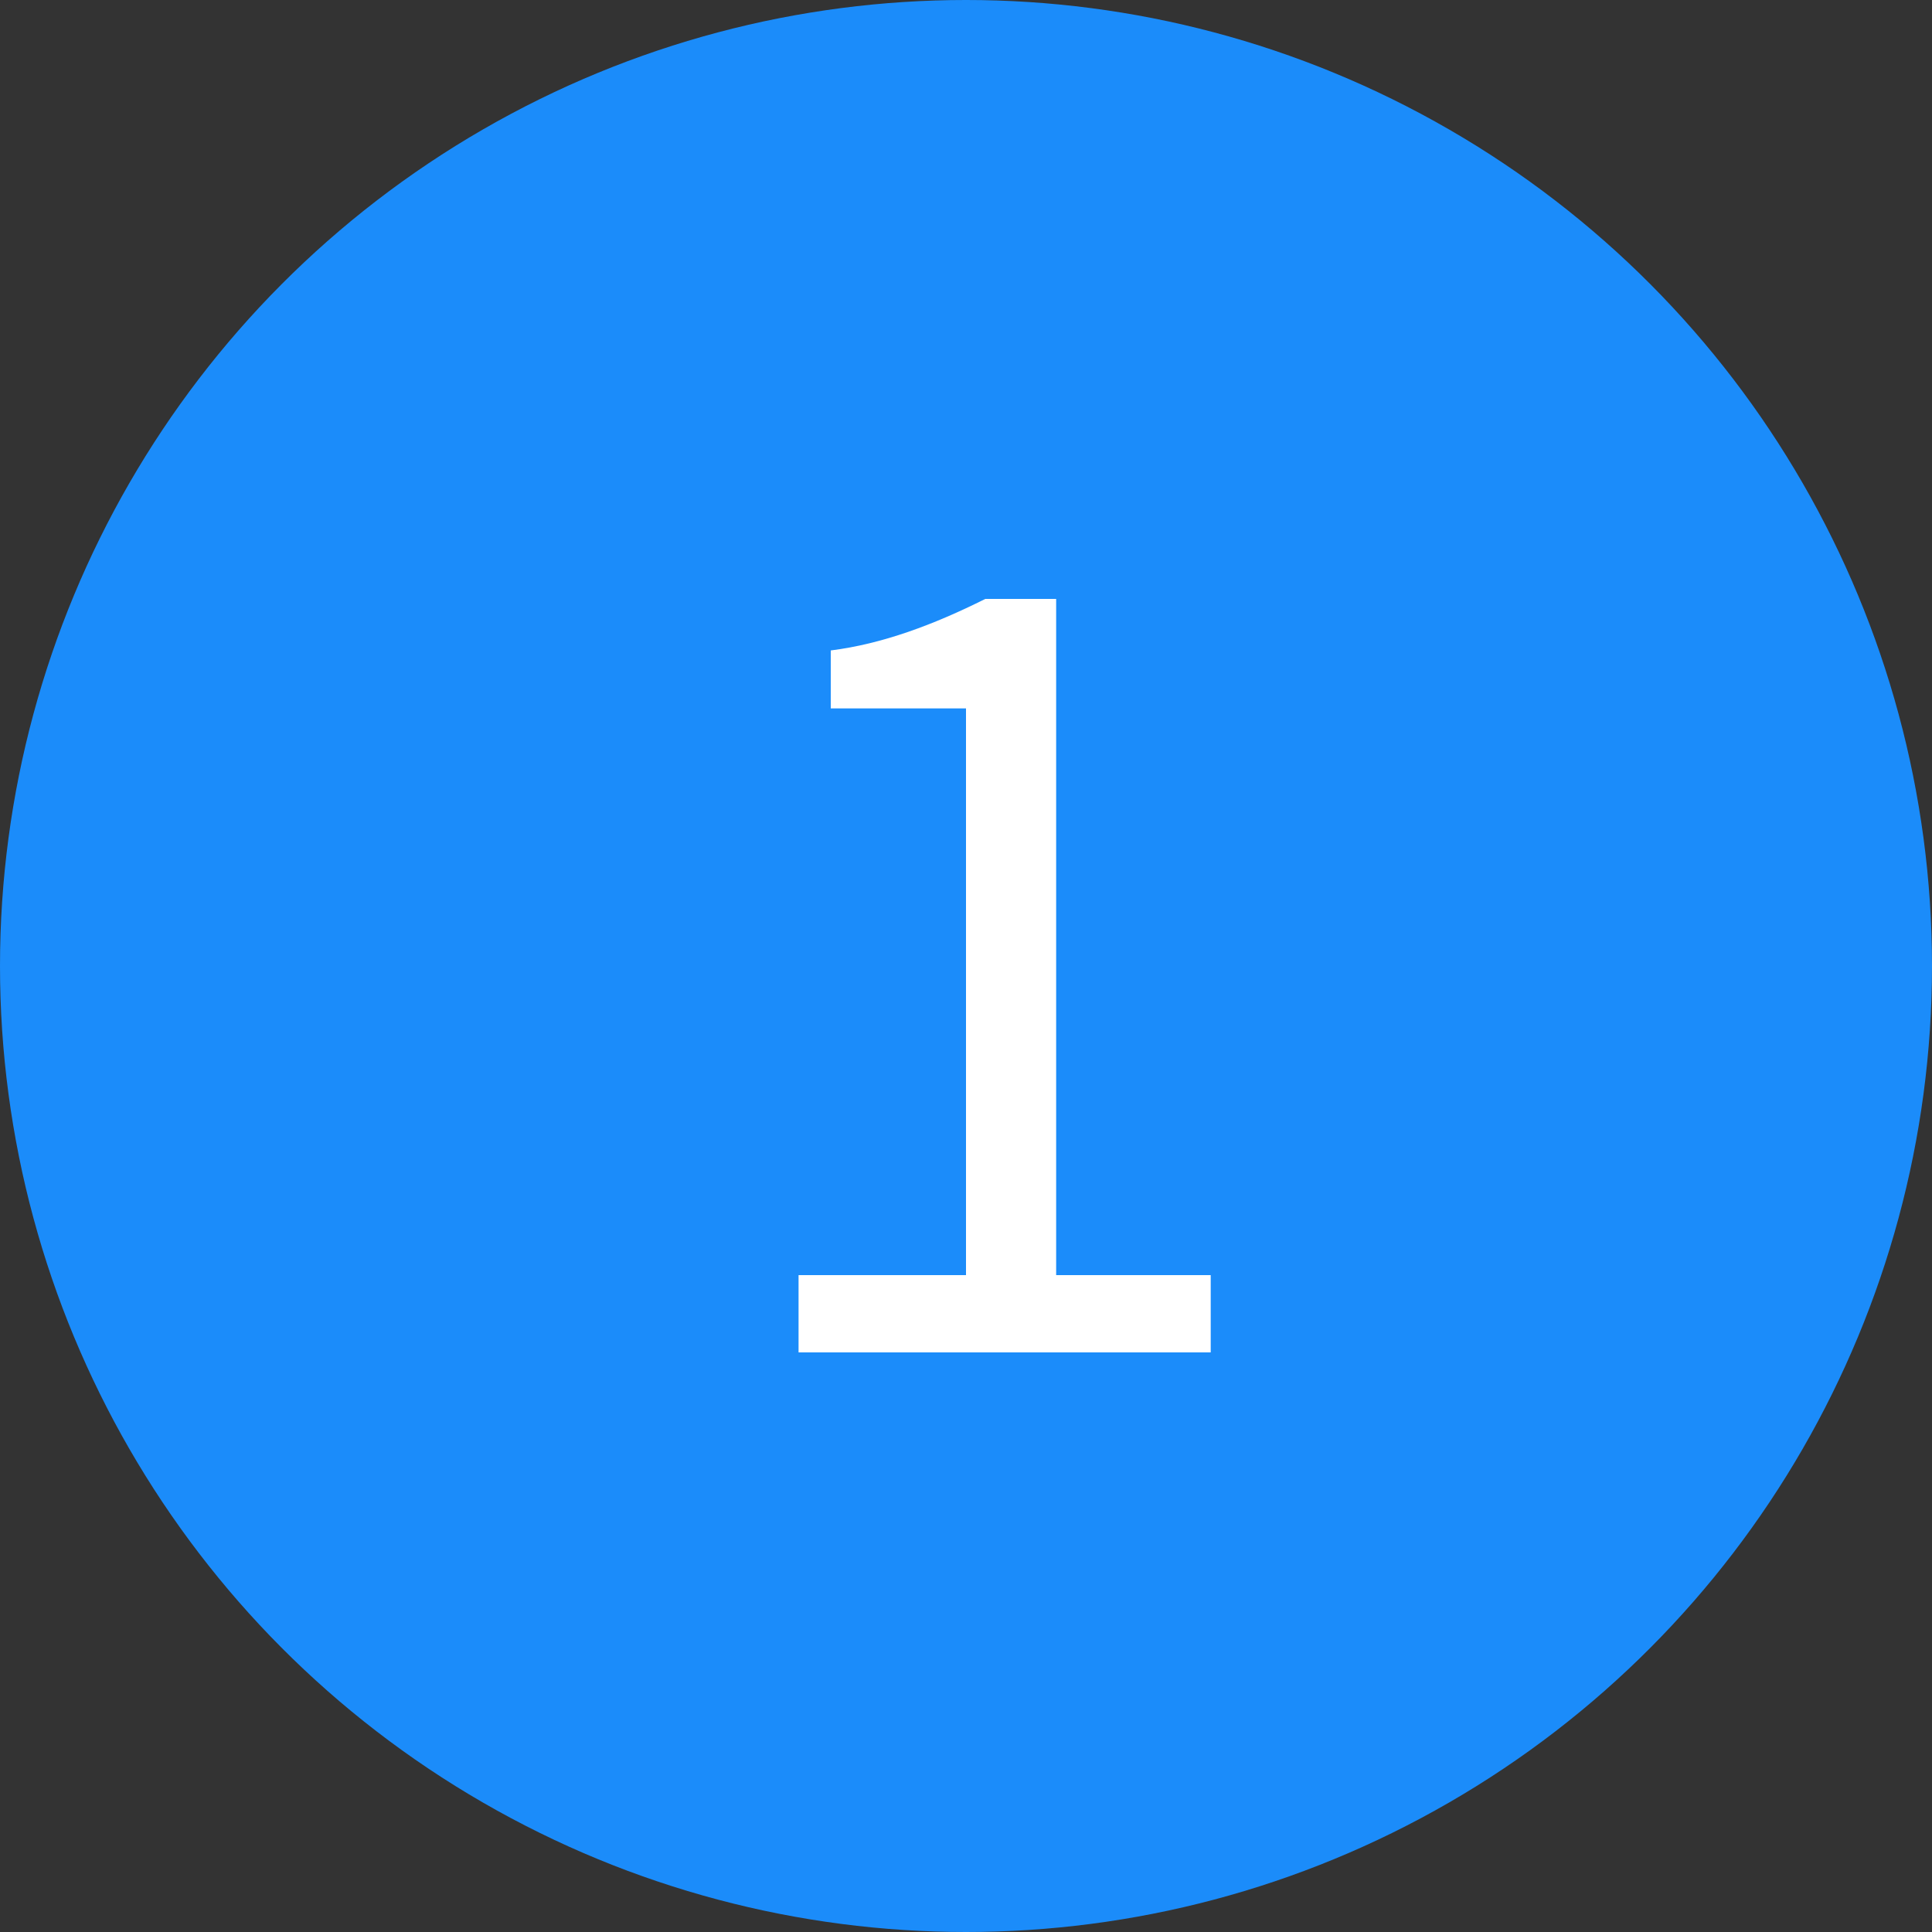 <?xml version="1.0" encoding="UTF-8"?>
<svg id="contact_step1_on" xmlns="http://www.w3.org/2000/svg" version="1.1" xmlns:xlink="http://www.w3.org/1999/xlink" viewBox="0 0 30 30">
  <rect x="0" y="0" width="30" height="30" fill="#333333" stroke="none"/>
  <!-- Generator: Adobe Illustrator 29.2.1, SVG Export Plug-In . SVG Version: 2.1.0 Build 116)  -->
  <defs>
    <style>
      .st0 {
        fill: #fff;
      }

      .st1 {
        fill: #1b8cfa;
      }
    </style>
  </defs>
  <g id="contact_step1_on1" data-name="contact_step1_on">
    <circle id="contact_step1_on2" data-name="contact_step1_on" class="st1" cx="15" cy="15" r="15"/>
    <path id="contact_step1_on3" data-name="contact_step1_on" class="st0" d="M12.4,21h6.4v-1.2h-2.4v-10.5h-1.1c-.8.4-1.6.7-2.4.8v.9h2.1v8.8h-2.6v1.2Z"/>
  </g>
</svg>